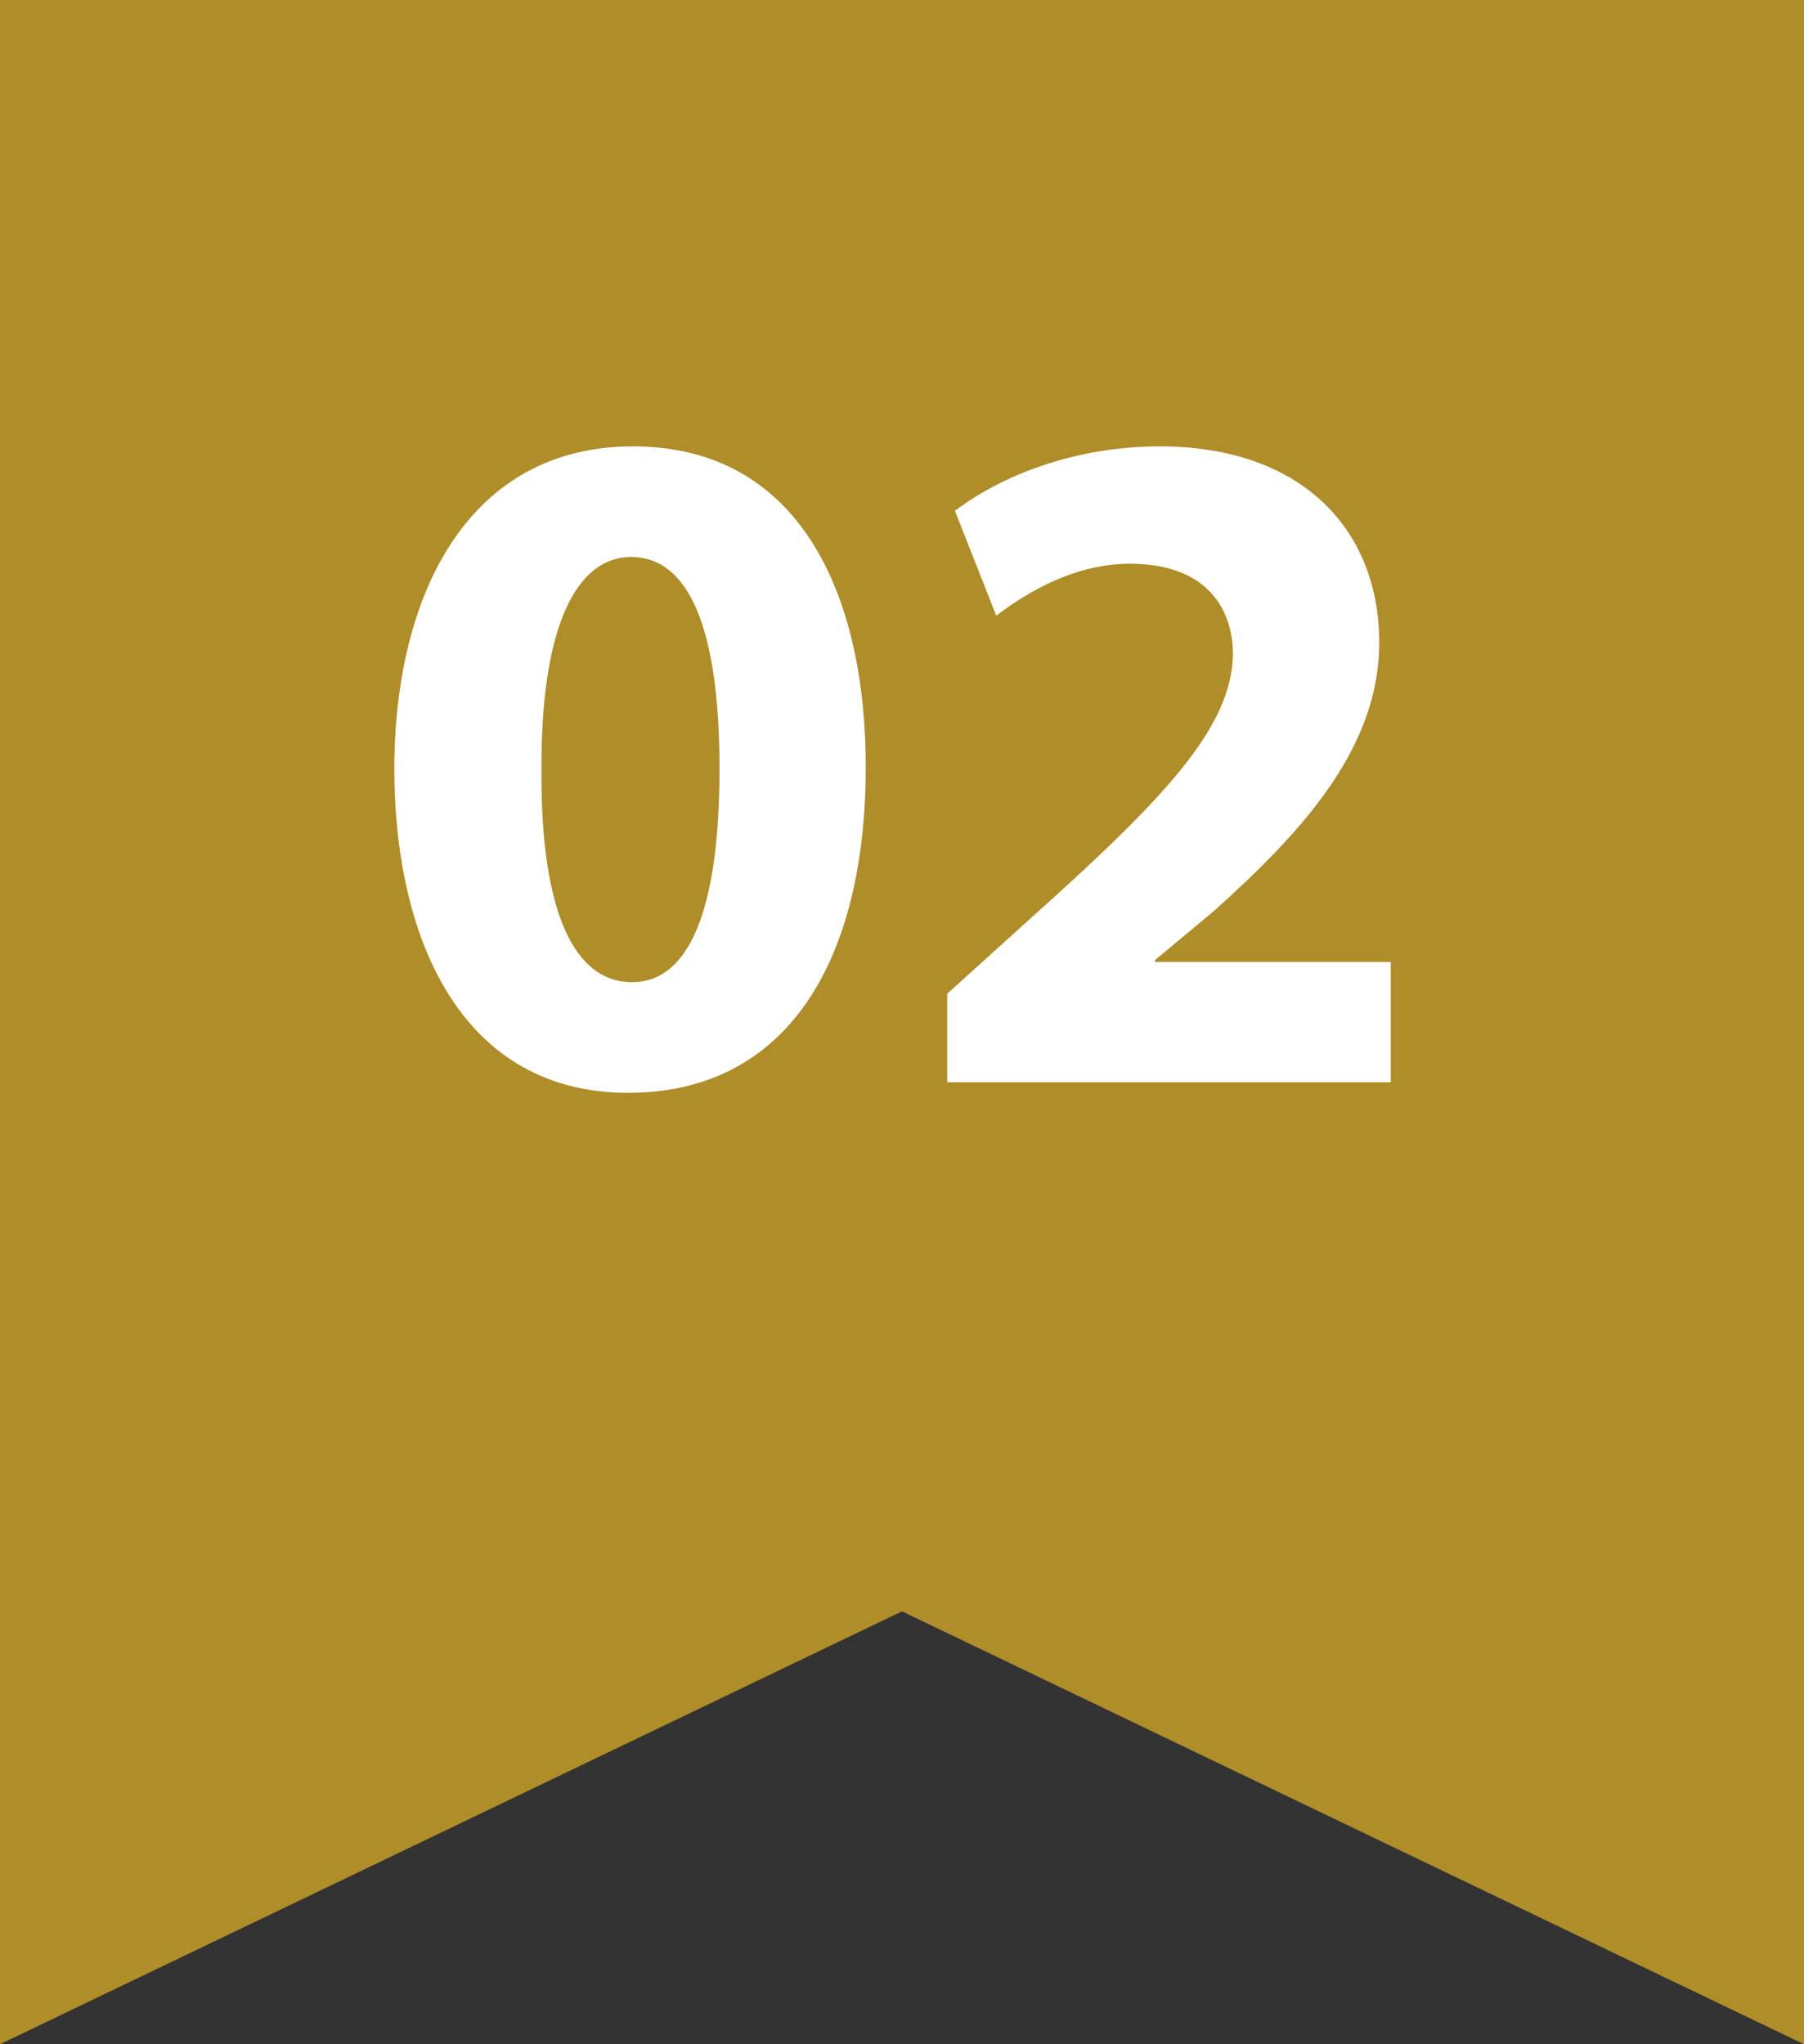 <svg width="75" height="85" viewBox="0 0 75 85" fill="none" xmlns="http://www.w3.org/2000/svg">
<rect x="0" y="0" width="75" height="85" fill="#333333" stroke="none"/>
<path d="M0 0H75V85L37.5 67L0 85V0Z" fill="#AF8D29"/>
<path d="M26.312 18.56C19.593 18.56 16.392 24.52 16.392 32.04C16.433 39.4 19.392 45.44 26.113 45.44C32.752 45.44 35.992 39.92 35.992 31.88C35.992 24.76 33.273 18.56 26.312 18.56ZM26.233 23.16C28.672 23.16 29.913 26.2 29.913 31.96C29.913 37.88 28.633 40.84 26.273 40.84C23.913 40.84 22.473 38 22.512 32.04C22.473 26 23.992 23.16 26.233 23.16ZM57.82 45V40H48.02V39.92L50.42 37.92C54.18 34.56 57.34 31.08 57.34 26.72C57.34 22 54.1 18.56 48.22 18.56C44.7 18.56 41.66 19.76 39.7 21.24L41.42 25.6C42.78 24.56 44.74 23.44 46.98 23.44C49.98 23.44 51.26 25.12 51.26 27.24C51.18 30.28 48.42 33.2 42.74 38.28L39.38 41.32V45H57.82Z" fill="white"/>
</svg>
